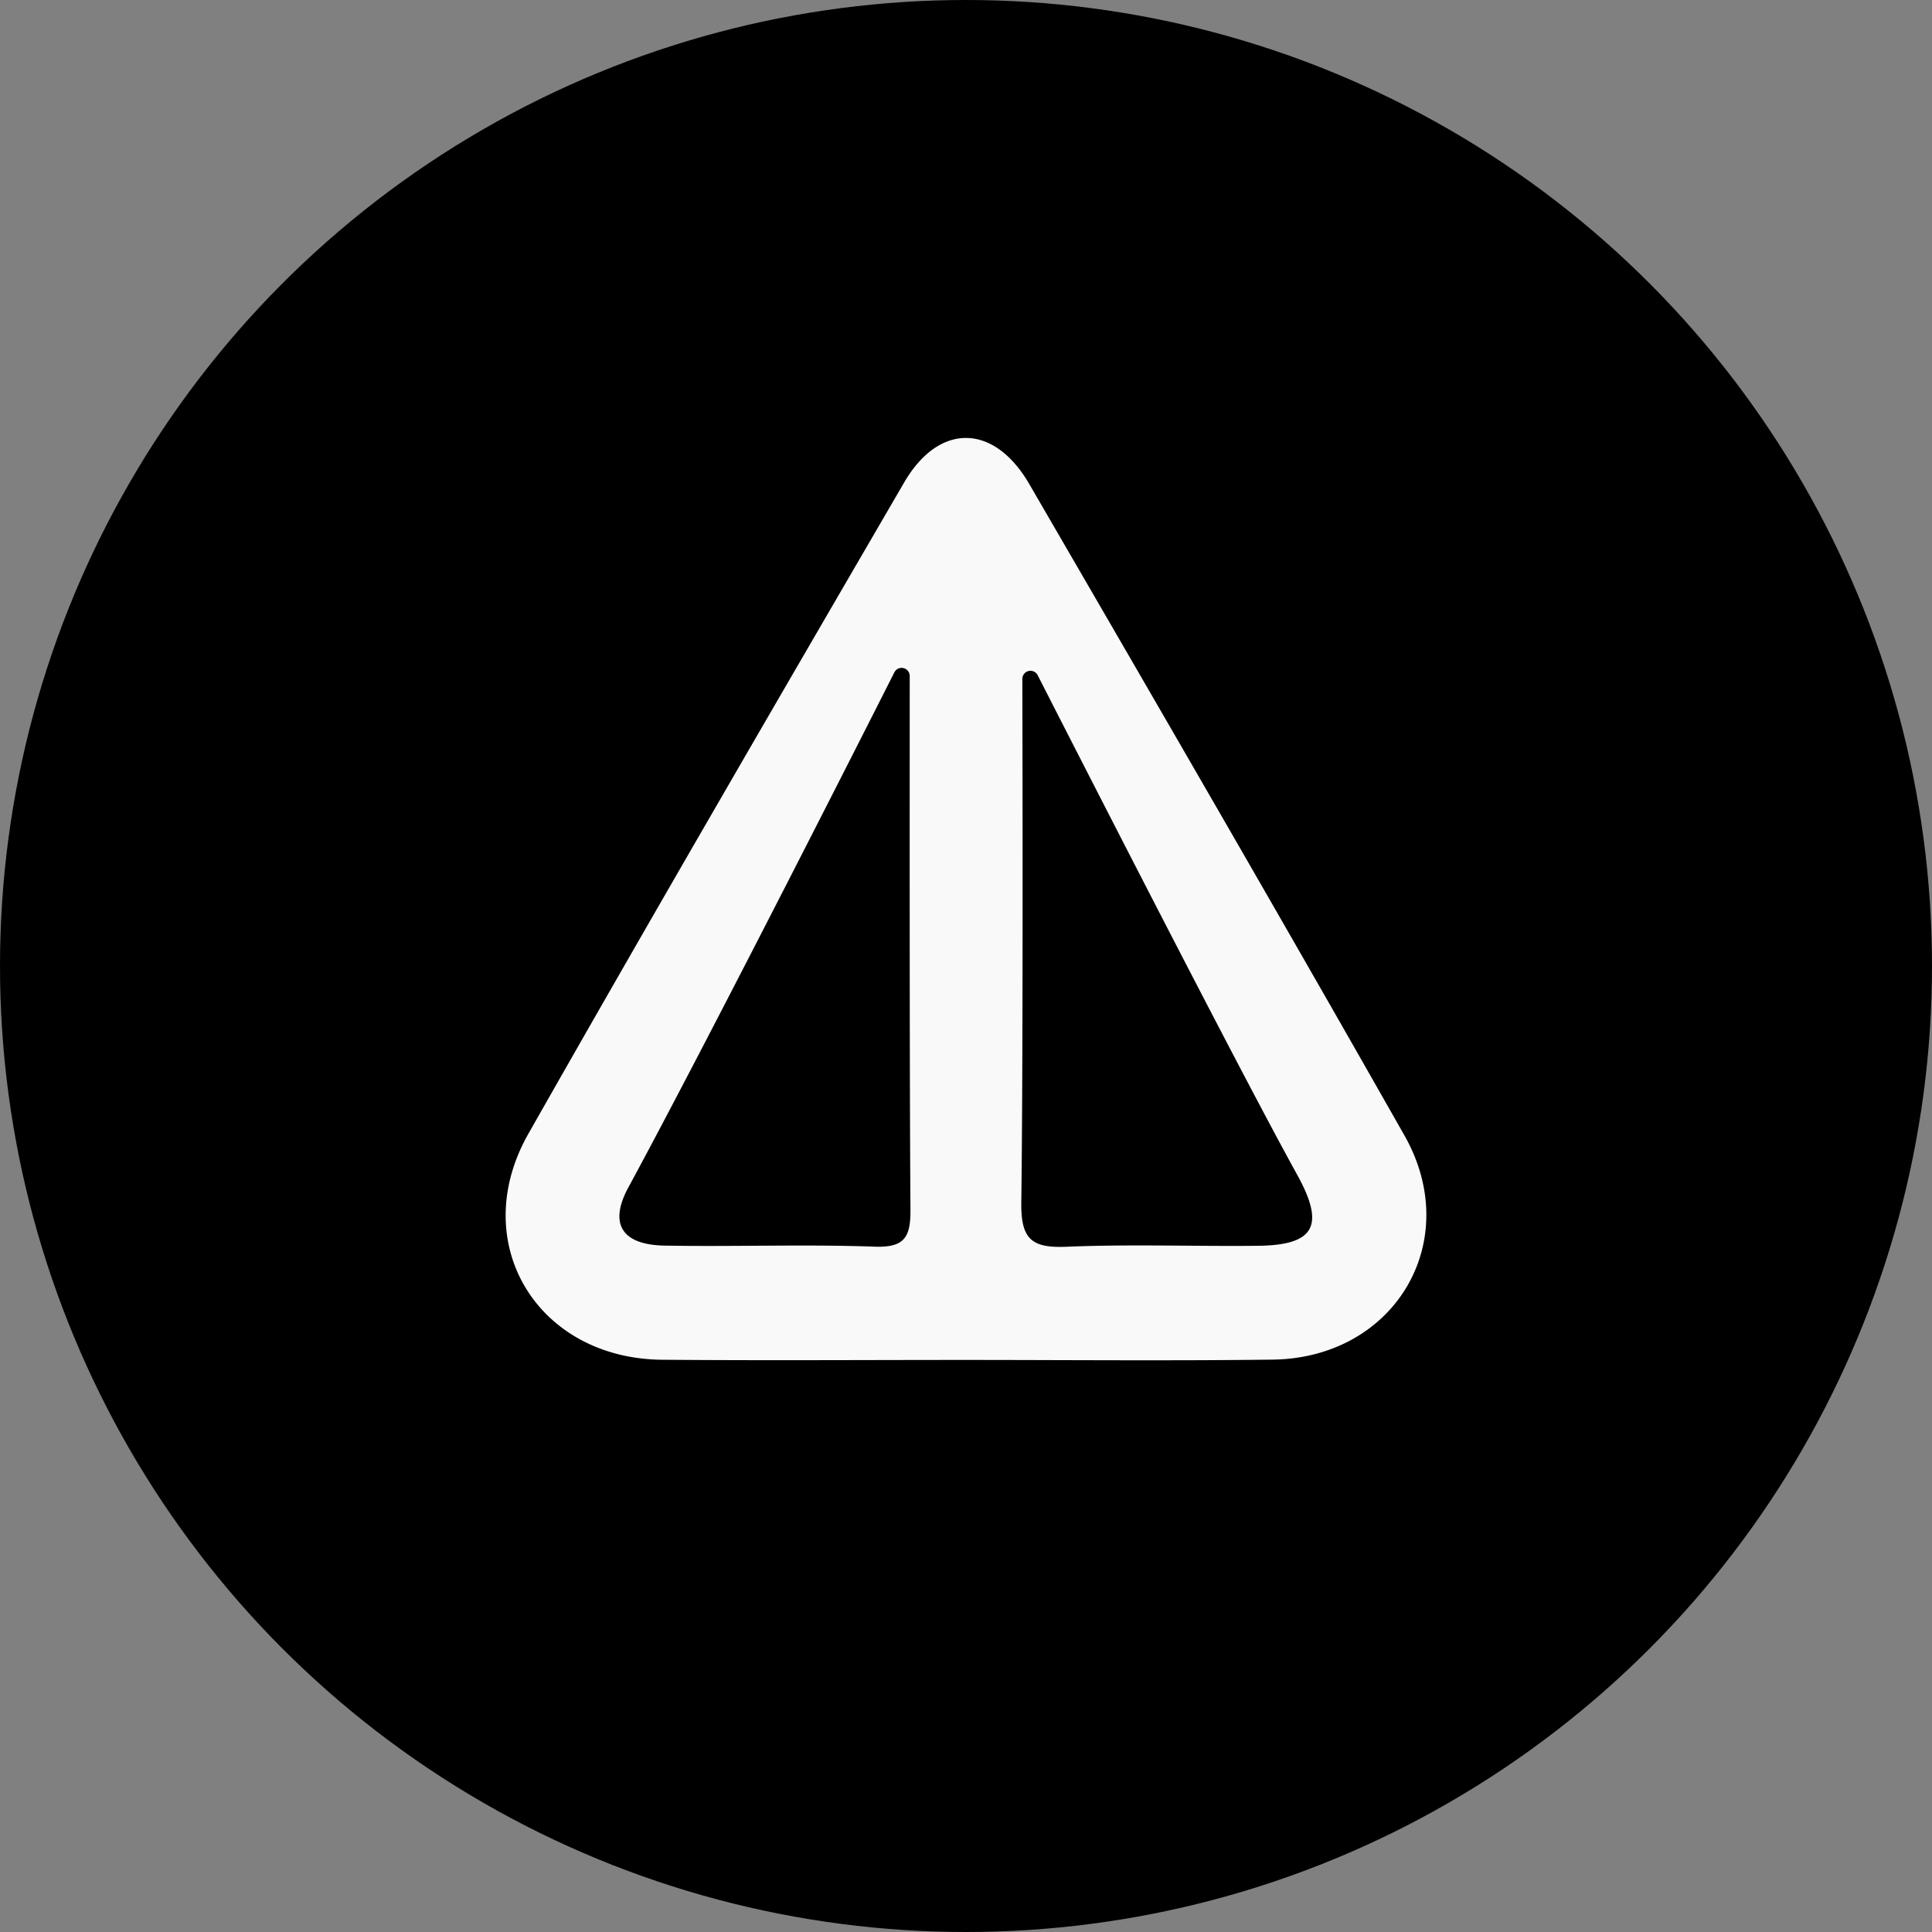 <svg id="Layer_1" data-name="Layer 1" xmlns="http://www.w3.org/2000/svg" width="610" height="610" viewBox="0 0 610 610"><rect x="0" y="0" width="610" height="610" fill="#808080" stroke="none"/><defs><style>.cls-1{fill:#f9f9f9;}</style></defs><circle cx="305" cy="305" r="305"/><path class="cls-1" d="M443.44,358.52C404.39,289.7,364.71,221.29,325,152.87c-11.16-19.27-28.53-19.48-39.56-.48C245.67,220.77,205.89,289.16,166.81,358c-19.44,34.29,2.72,71,42.34,71.32,31.6.27,63.2.06,94.83.06,32.6,0,65.22.3,97.82-.1C440.37,428.8,462.38,391.93,443.44,358.52ZM276.06,393.61c-22-.78-44.14.06-66.22-.33-13.51-.24-17.67-6.87-11.45-18.36,23.34-43.05,69.08-133.12,84-162.65a2.56,2.56,0,0,1,4.84,1.17c0,31.42-.09,123.58.23,168.11C287.55,390.36,285.92,394,276.06,393.61Zm121-.27c-20.09.21-40.17-.54-60.22.3-11,.46-14.53-2.23-14.38-13.93.57-44,.4-134.35.33-165.35a2.56,2.56,0,0,1,4.84-1.17c15.55,30.47,64,125.28,82,157.84C418.48,387.1,415,393.19,397,393.34Z"/></svg>